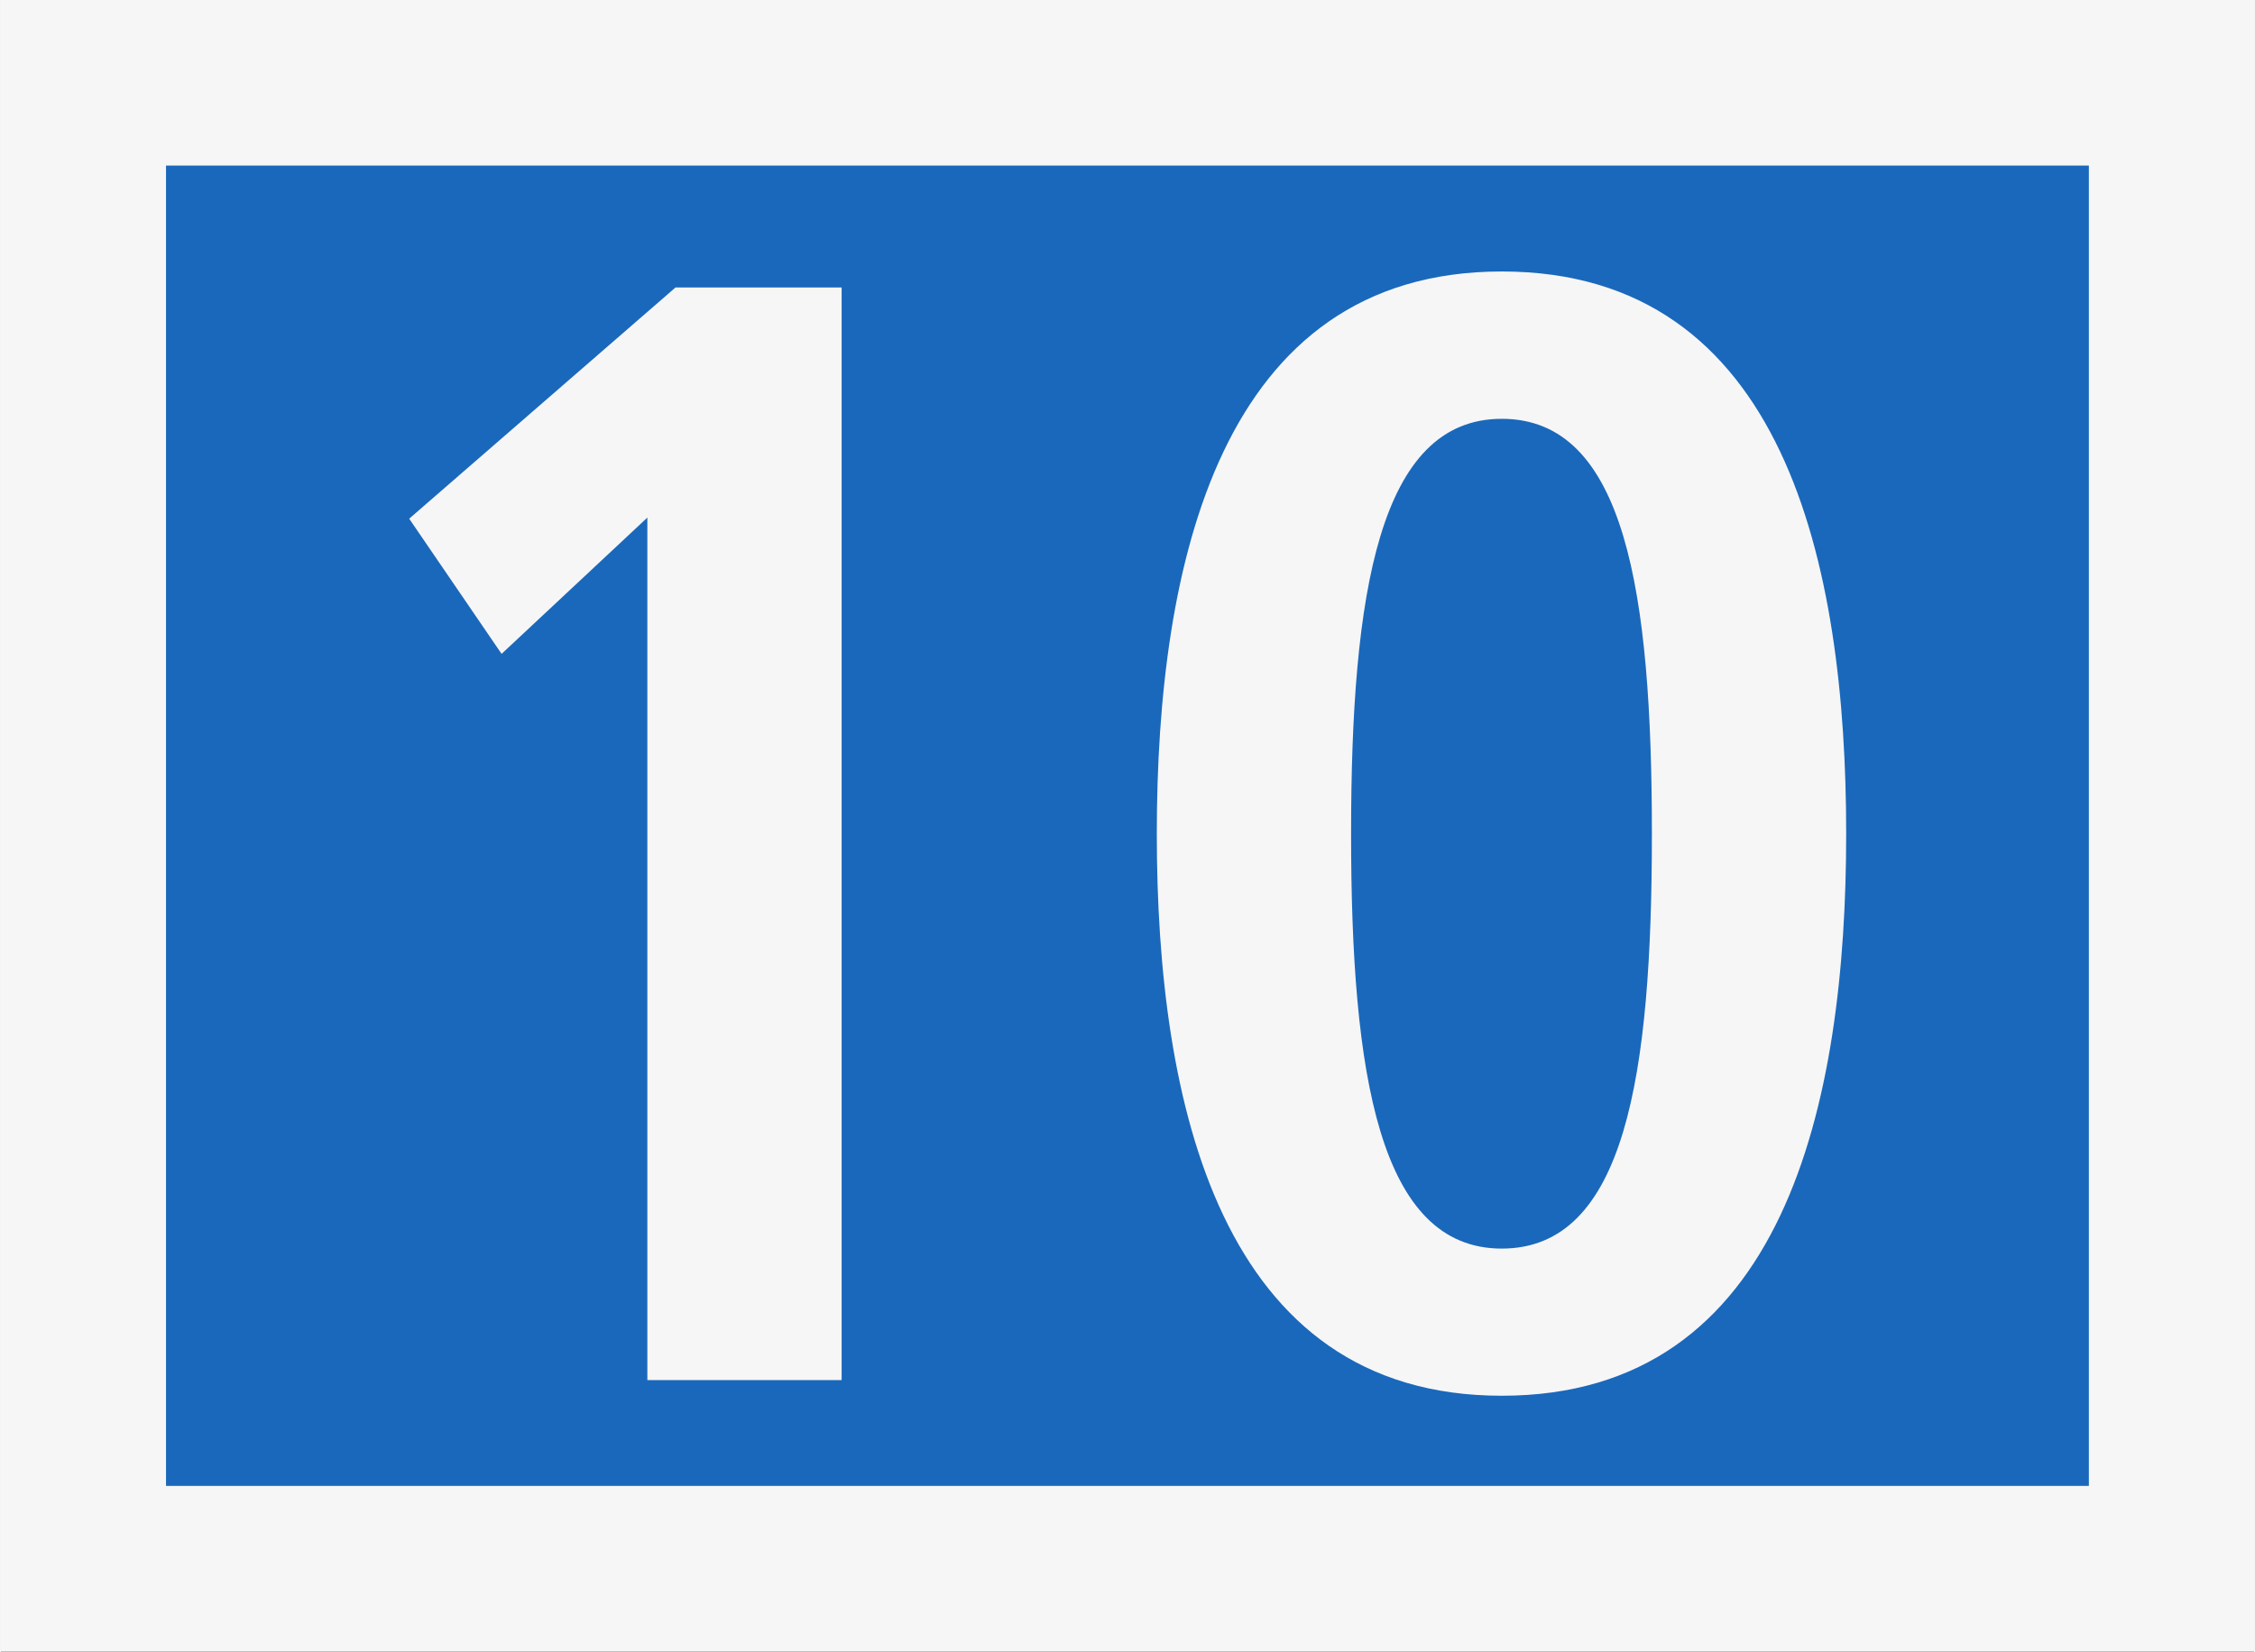 <?xml version="1.0" encoding="UTF-8"?>
<svg width="14.4mm" height="10.55mm" version="1.1" viewBox="0 0 54.42 39.9" xml:space="preserve" xmlns="http://www.w3.org/2000/svg"><rect x="0" y="0" width="54.42" height="39.9" fill="#333333" stroke="none"/><g transform="matrix(1.333 0 0 -1.333 -.062 39.95)"><rect transform="scale(1,-1)" x="1.538" y="-28.47" width="37.84" height="26.93" fill="#1a68bb" fill-rule="evenodd" stroke="#f6f6f6" stroke-dashoffset="1200" stroke-linecap="round" stroke-width="3.002" style="paint-order:markers stroke fill"/><g transform="scale(1,-1)" fill="#f6f6f6" stroke-width=".75" aria-label="10"><path d="m11.76-4.959h3.52v-19.801h-3.01l-4.825 4.19 1.674 2.45 2.641-2.47z"/><path d="m24.51-14.86c0-4.37 0.51-7.52 2.73-7.52 2.24 0 2.72 3.15 2.72 7.52s-0.48 7.518-2.72 7.518c-2.22 0-2.73-3.148-2.73-7.518zm-3.52 0c0 4.879 1.14 10.185 6.25 10.185 5.13 0 6.24-5.306 6.24-10.185 0-4.88-1.11-10.19-6.24-10.19-5.11 0-6.25 5.31-6.25 10.19z"/></g></g></svg>

